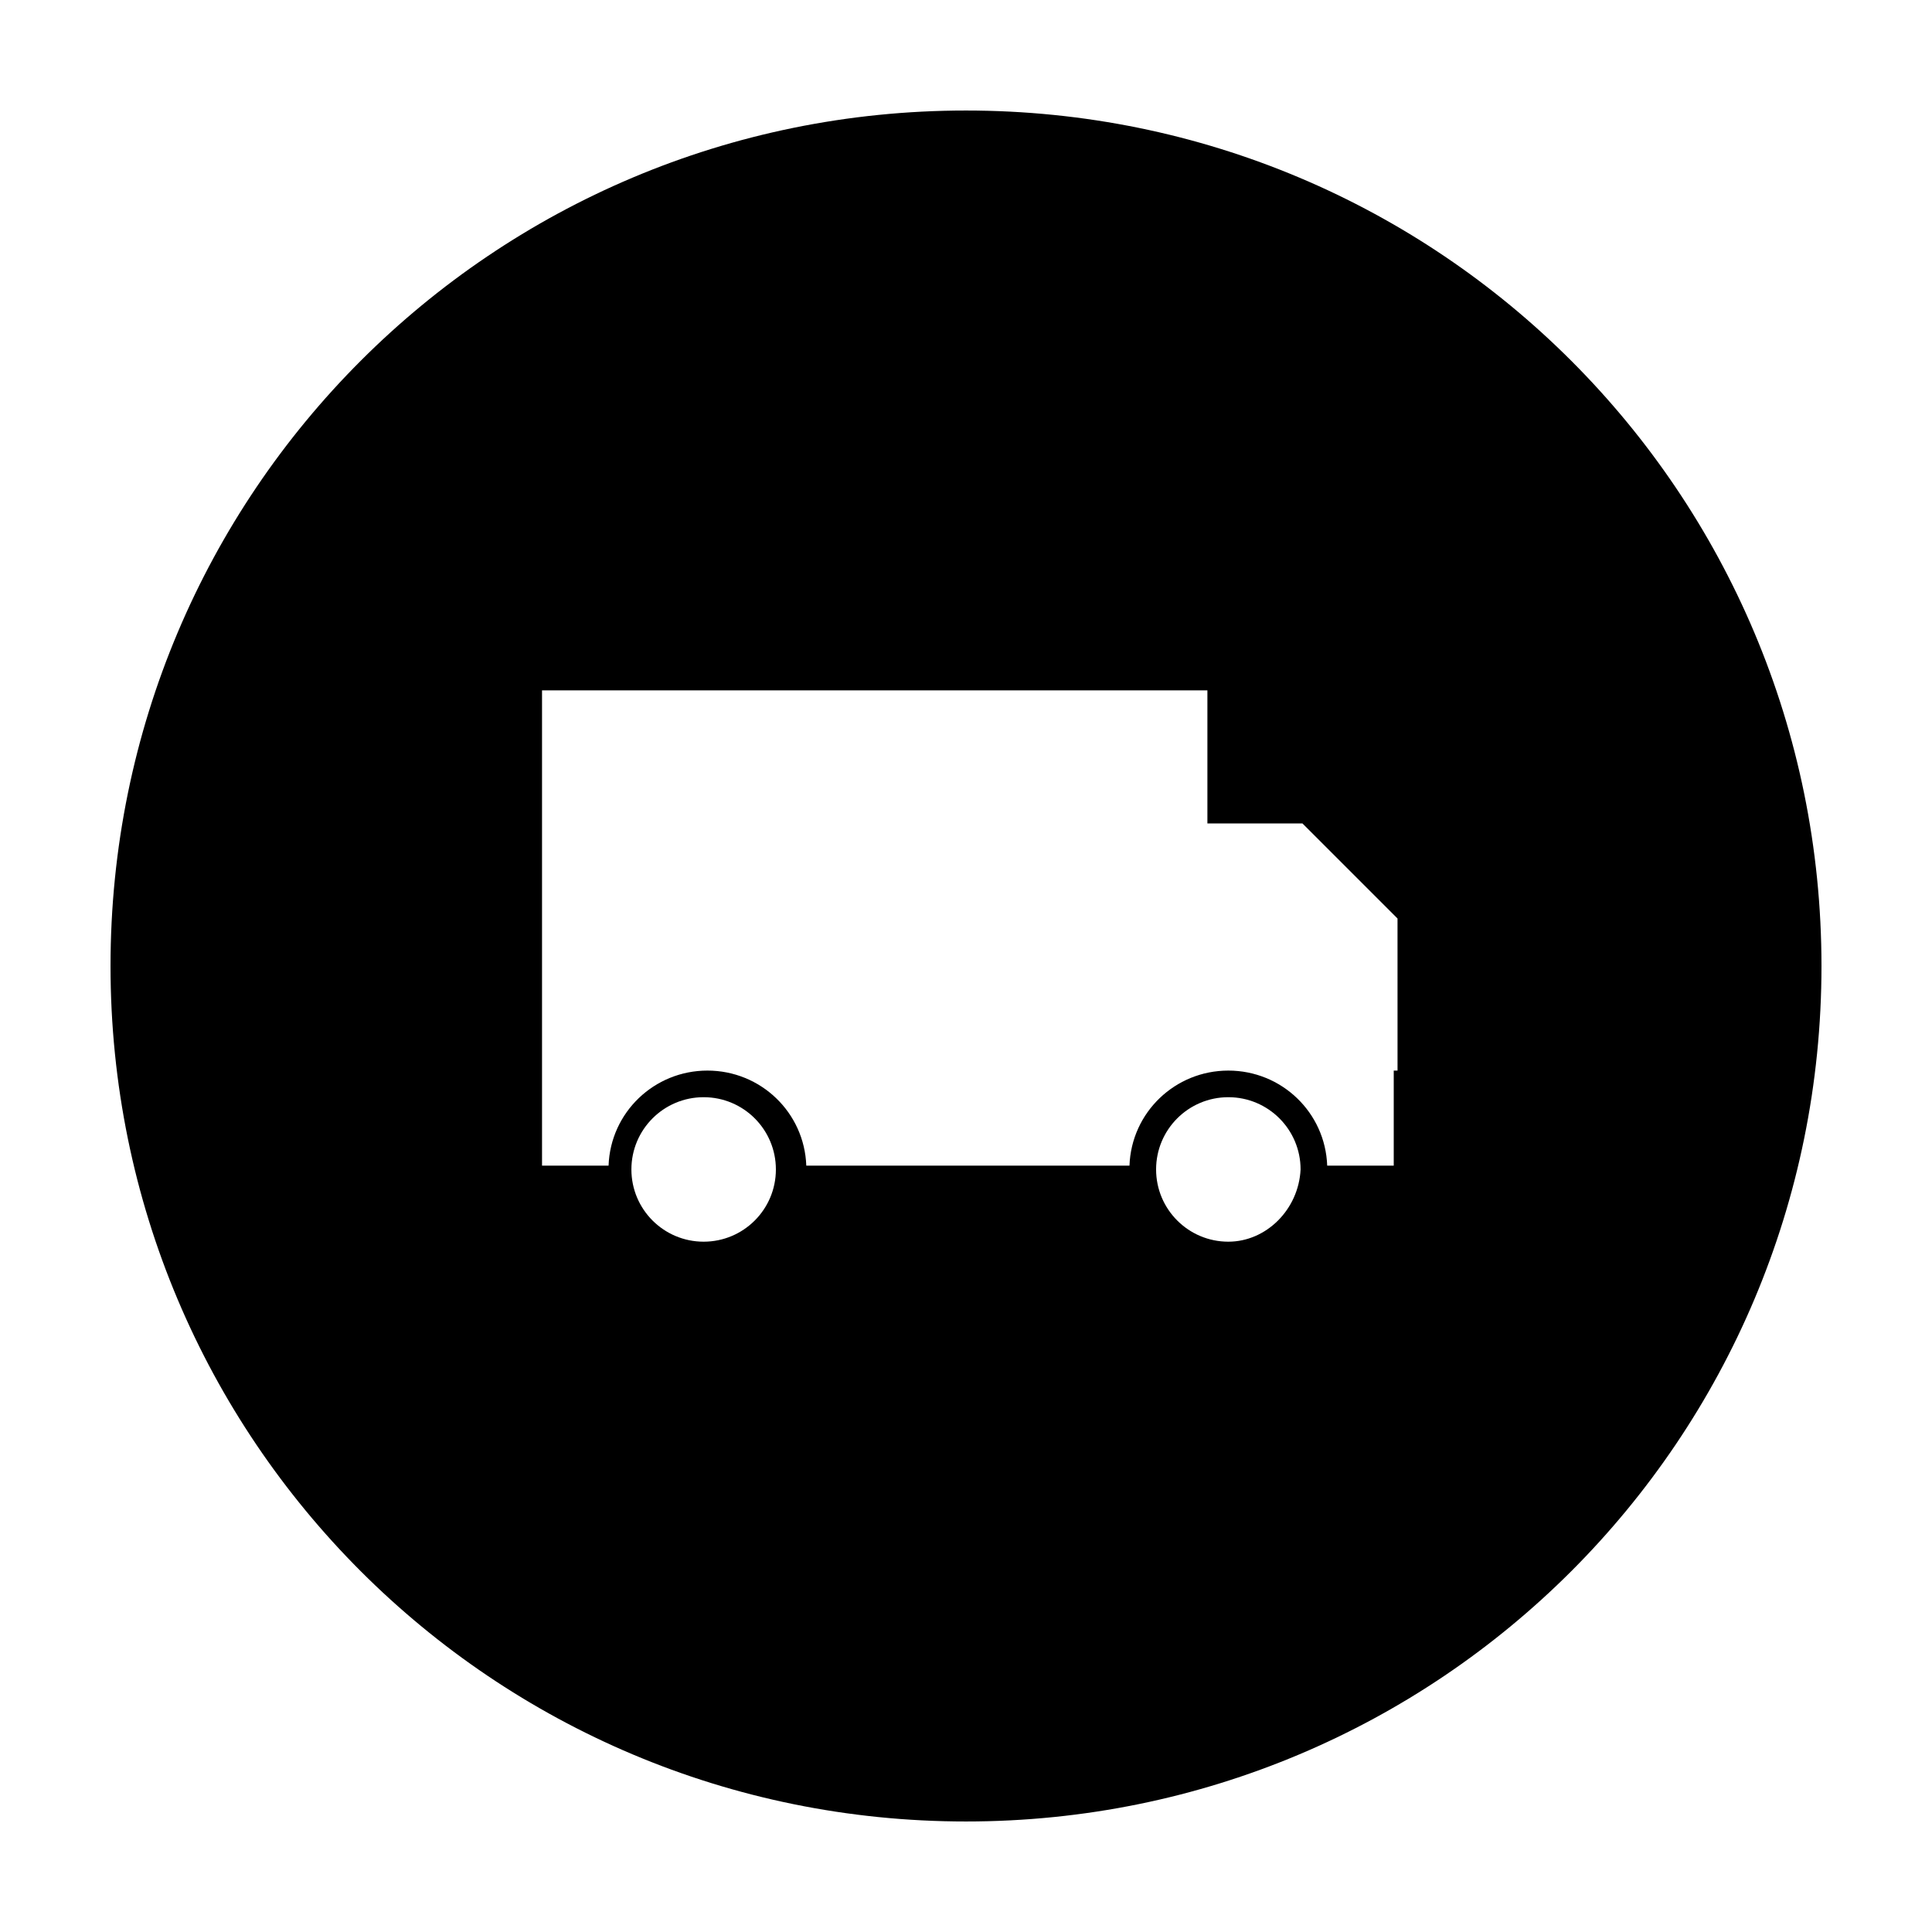 <?xml version="1.0" encoding="UTF-8"?>
<!-- Uploaded to: ICON Repo, www.svgrepo.com, Generator: ICON Repo Mixer Tools -->
<svg fill="#000000" width="800px" height="800px" version="1.1" viewBox="144 144 512 512" xmlns="http://www.w3.org/2000/svg">
 <path d="m400 173.29c-125.45 0-226.71 101.27-226.71 226.71s101.27 226.71 226.71 226.71 226.71-101.27 226.71-226.71c-0.004-125.45-101.27-226.71-226.71-226.71zm-69.527 299.77c-10.578 0-19.145-8.566-19.145-19.145s8.566-19.145 19.145-19.145 19.145 8.566 19.145 19.145-8.562 19.145-19.145 19.145zm139.05 0c-10.578 0-19.145-8.566-19.145-19.145s8.566-19.145 19.145-19.145c10.578 0 19.145 8.566 19.145 19.145-0.504 10.578-9.066 19.145-19.145 19.145zm43.832-45.344v25.191h-17.633c-0.504-14.105-12.09-25.191-26.199-25.191-14.105 0-25.695 11.082-26.199 25.191h-85.648c-0.504-14.105-12.09-25.191-26.199-25.191-14.105 0-25.695 11.082-26.199 25.191h-17.633v-125.95h176.33v35.266h25.191l25.191 25.191 0.004 40.305z"/>
</svg>